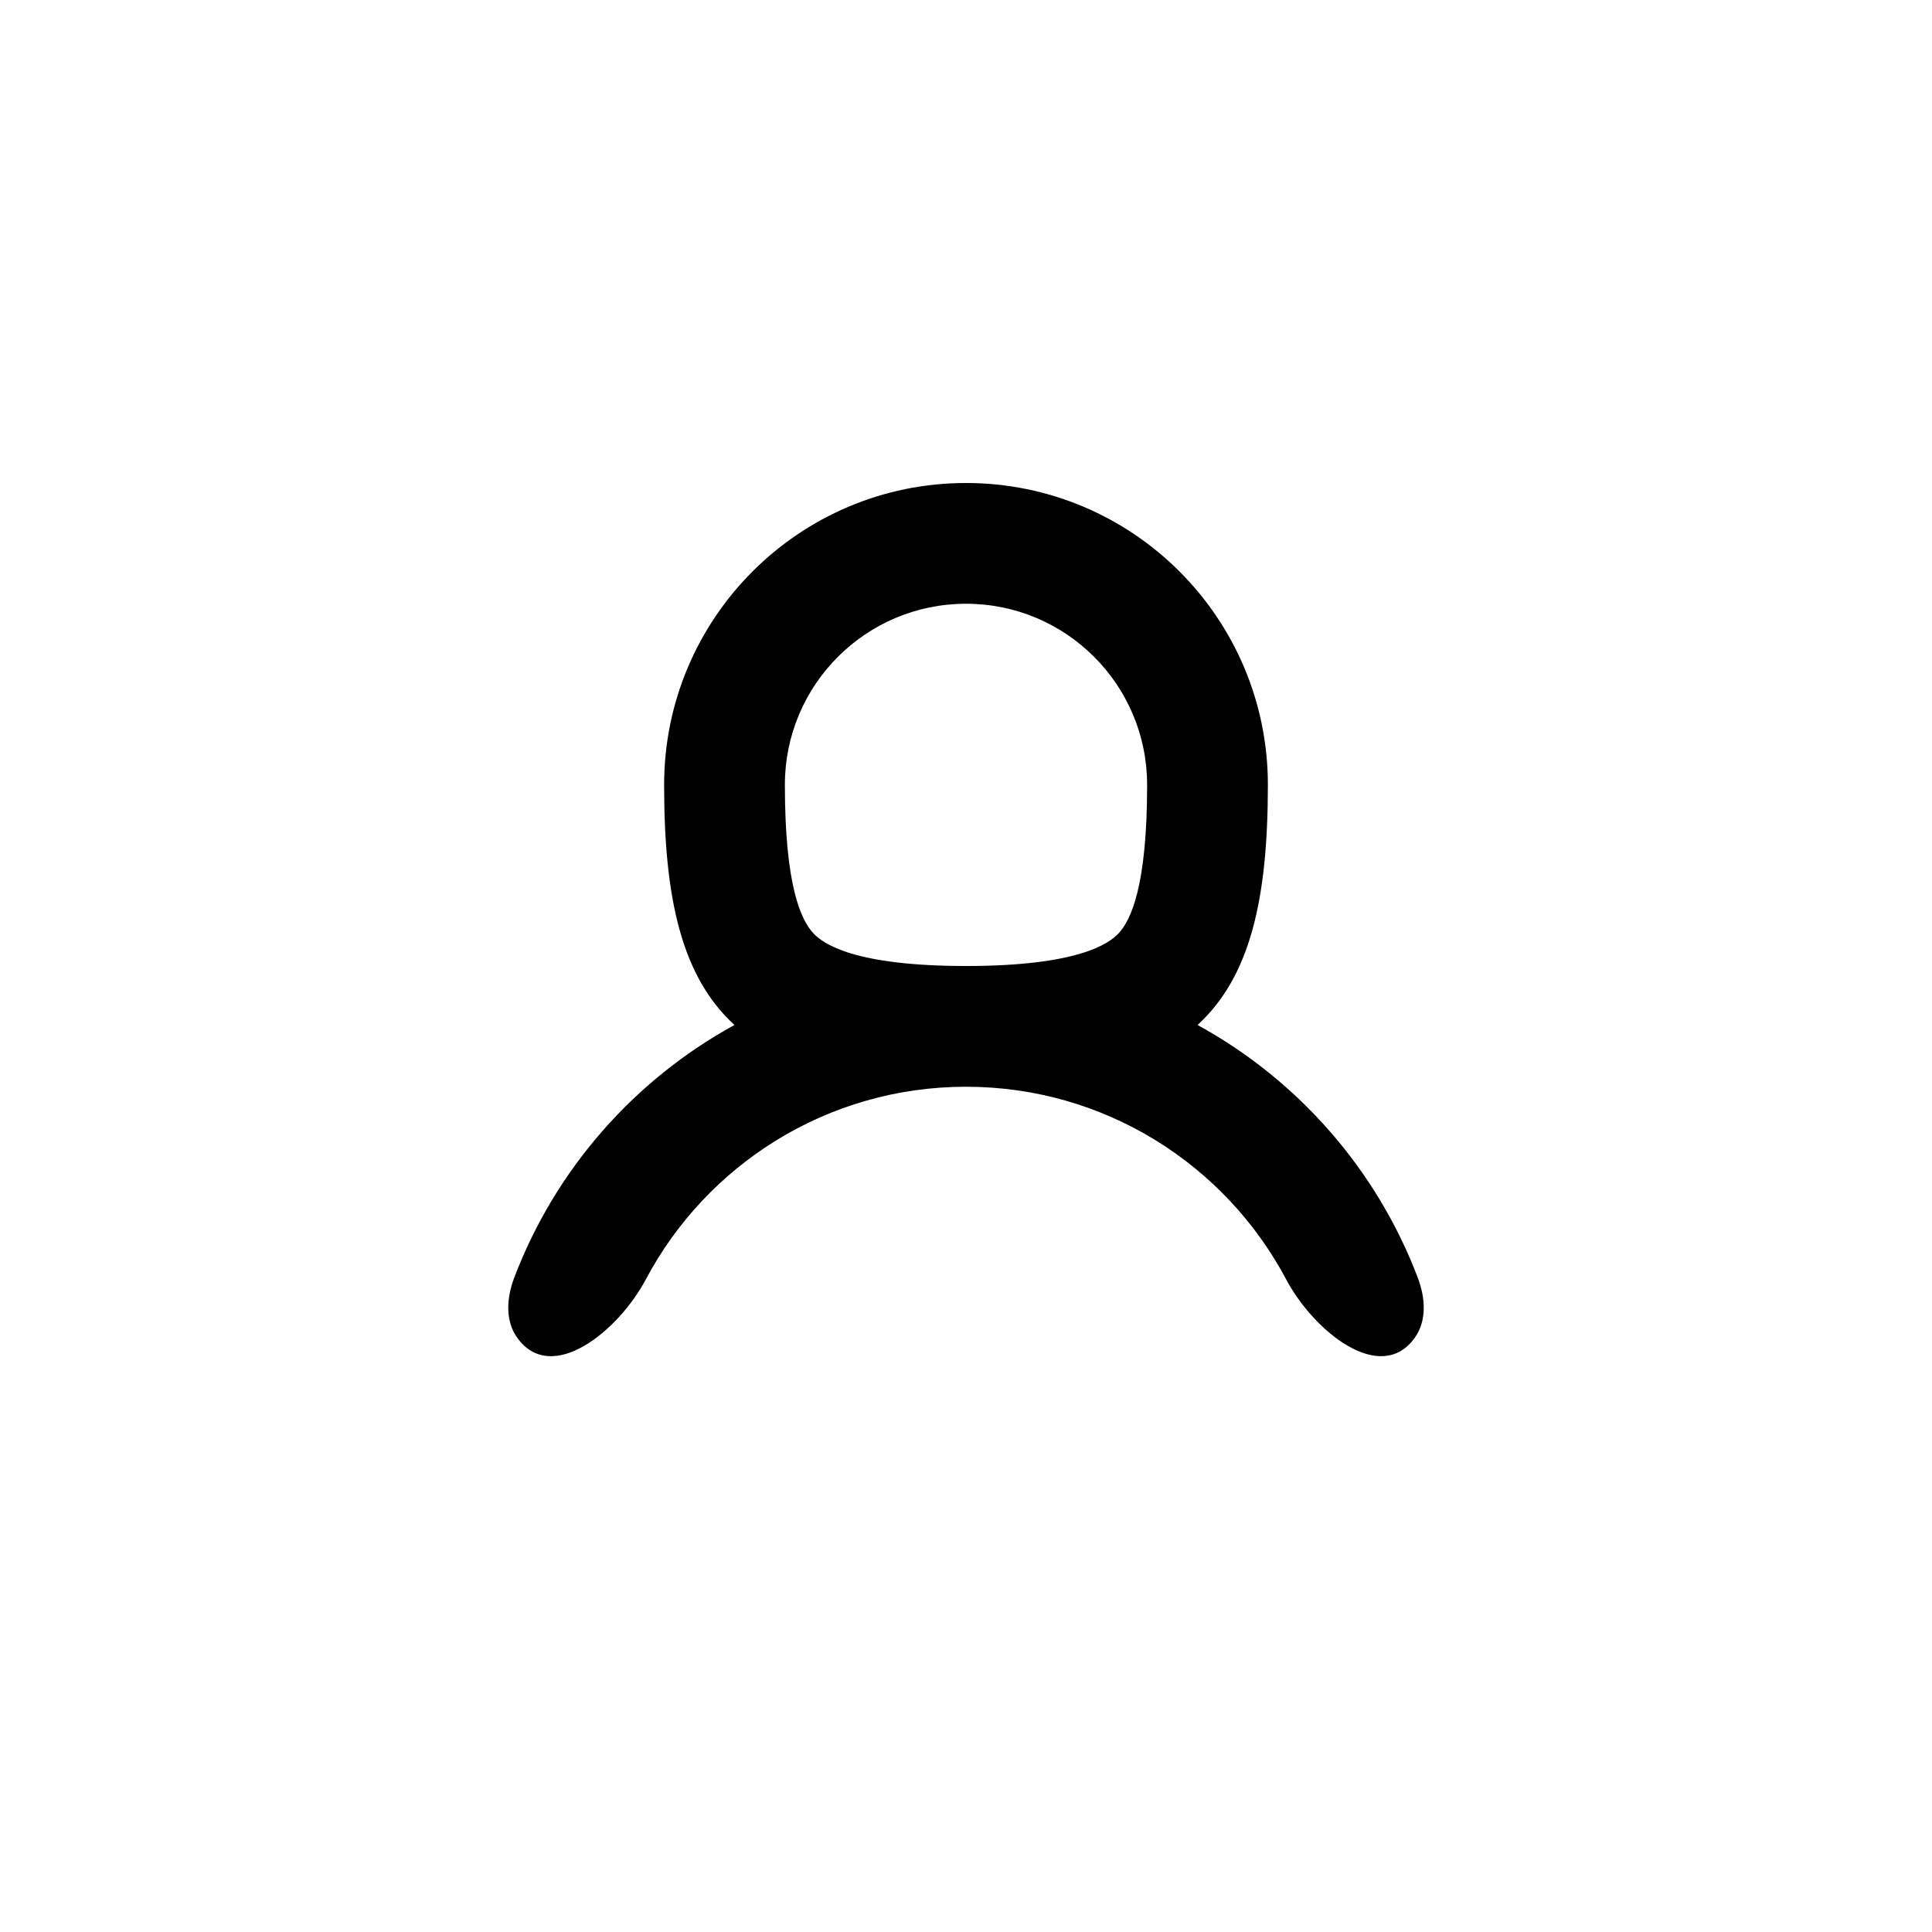 <svg fill-rule="evenodd" clip-rule="evenodd" stroke-linejoin="round" stroke-miterlimit="1.414" xmlns="http://www.w3.org/2000/svg" aria-label="person" viewBox="0 0 32 32" preserveAspectRatio="xMidYMid meet" fill="currentColor" width="48" height="48" title="person"><path d="M19,13c0,1.683 -0.271,2.241 -0.47,2.456c-0.162,0.176 -0.679,0.544 -2.53,0.544c-1.851,0 -2.368,-0.368 -2.53,-0.544c-0.199,-0.215 -0.47,-0.773 -0.47,-2.456c0,-1.657 1.343,-3 3,-3c1.657,0 3,1.343 3,3Zm0.835,3.977c0.879,-0.804 1.165,-2.104 1.165,-3.977c0,-2.761 -2.239,-5 -5,-5c-2.761,0 -5,2.239 -5,5c0,1.873 0.286,3.173 1.165,3.977c-1.664,0.911 -2.969,2.396 -3.649,4.189c-0.124,0.328 -0.153,0.708 0.052,0.993c0.568,0.789 1.674,-0.111 2.13,-0.97c1.007,-1.897 3.004,-3.189 5.302,-3.189c2.298,0 4.295,1.292 5.302,3.189c0.456,0.859 1.562,1.759 2.13,0.97c0.205,-0.285 0.176,-0.665 0.052,-0.993c-0.68,-1.793 -1.985,-3.278 -3.649,-4.189Z"></path></svg>